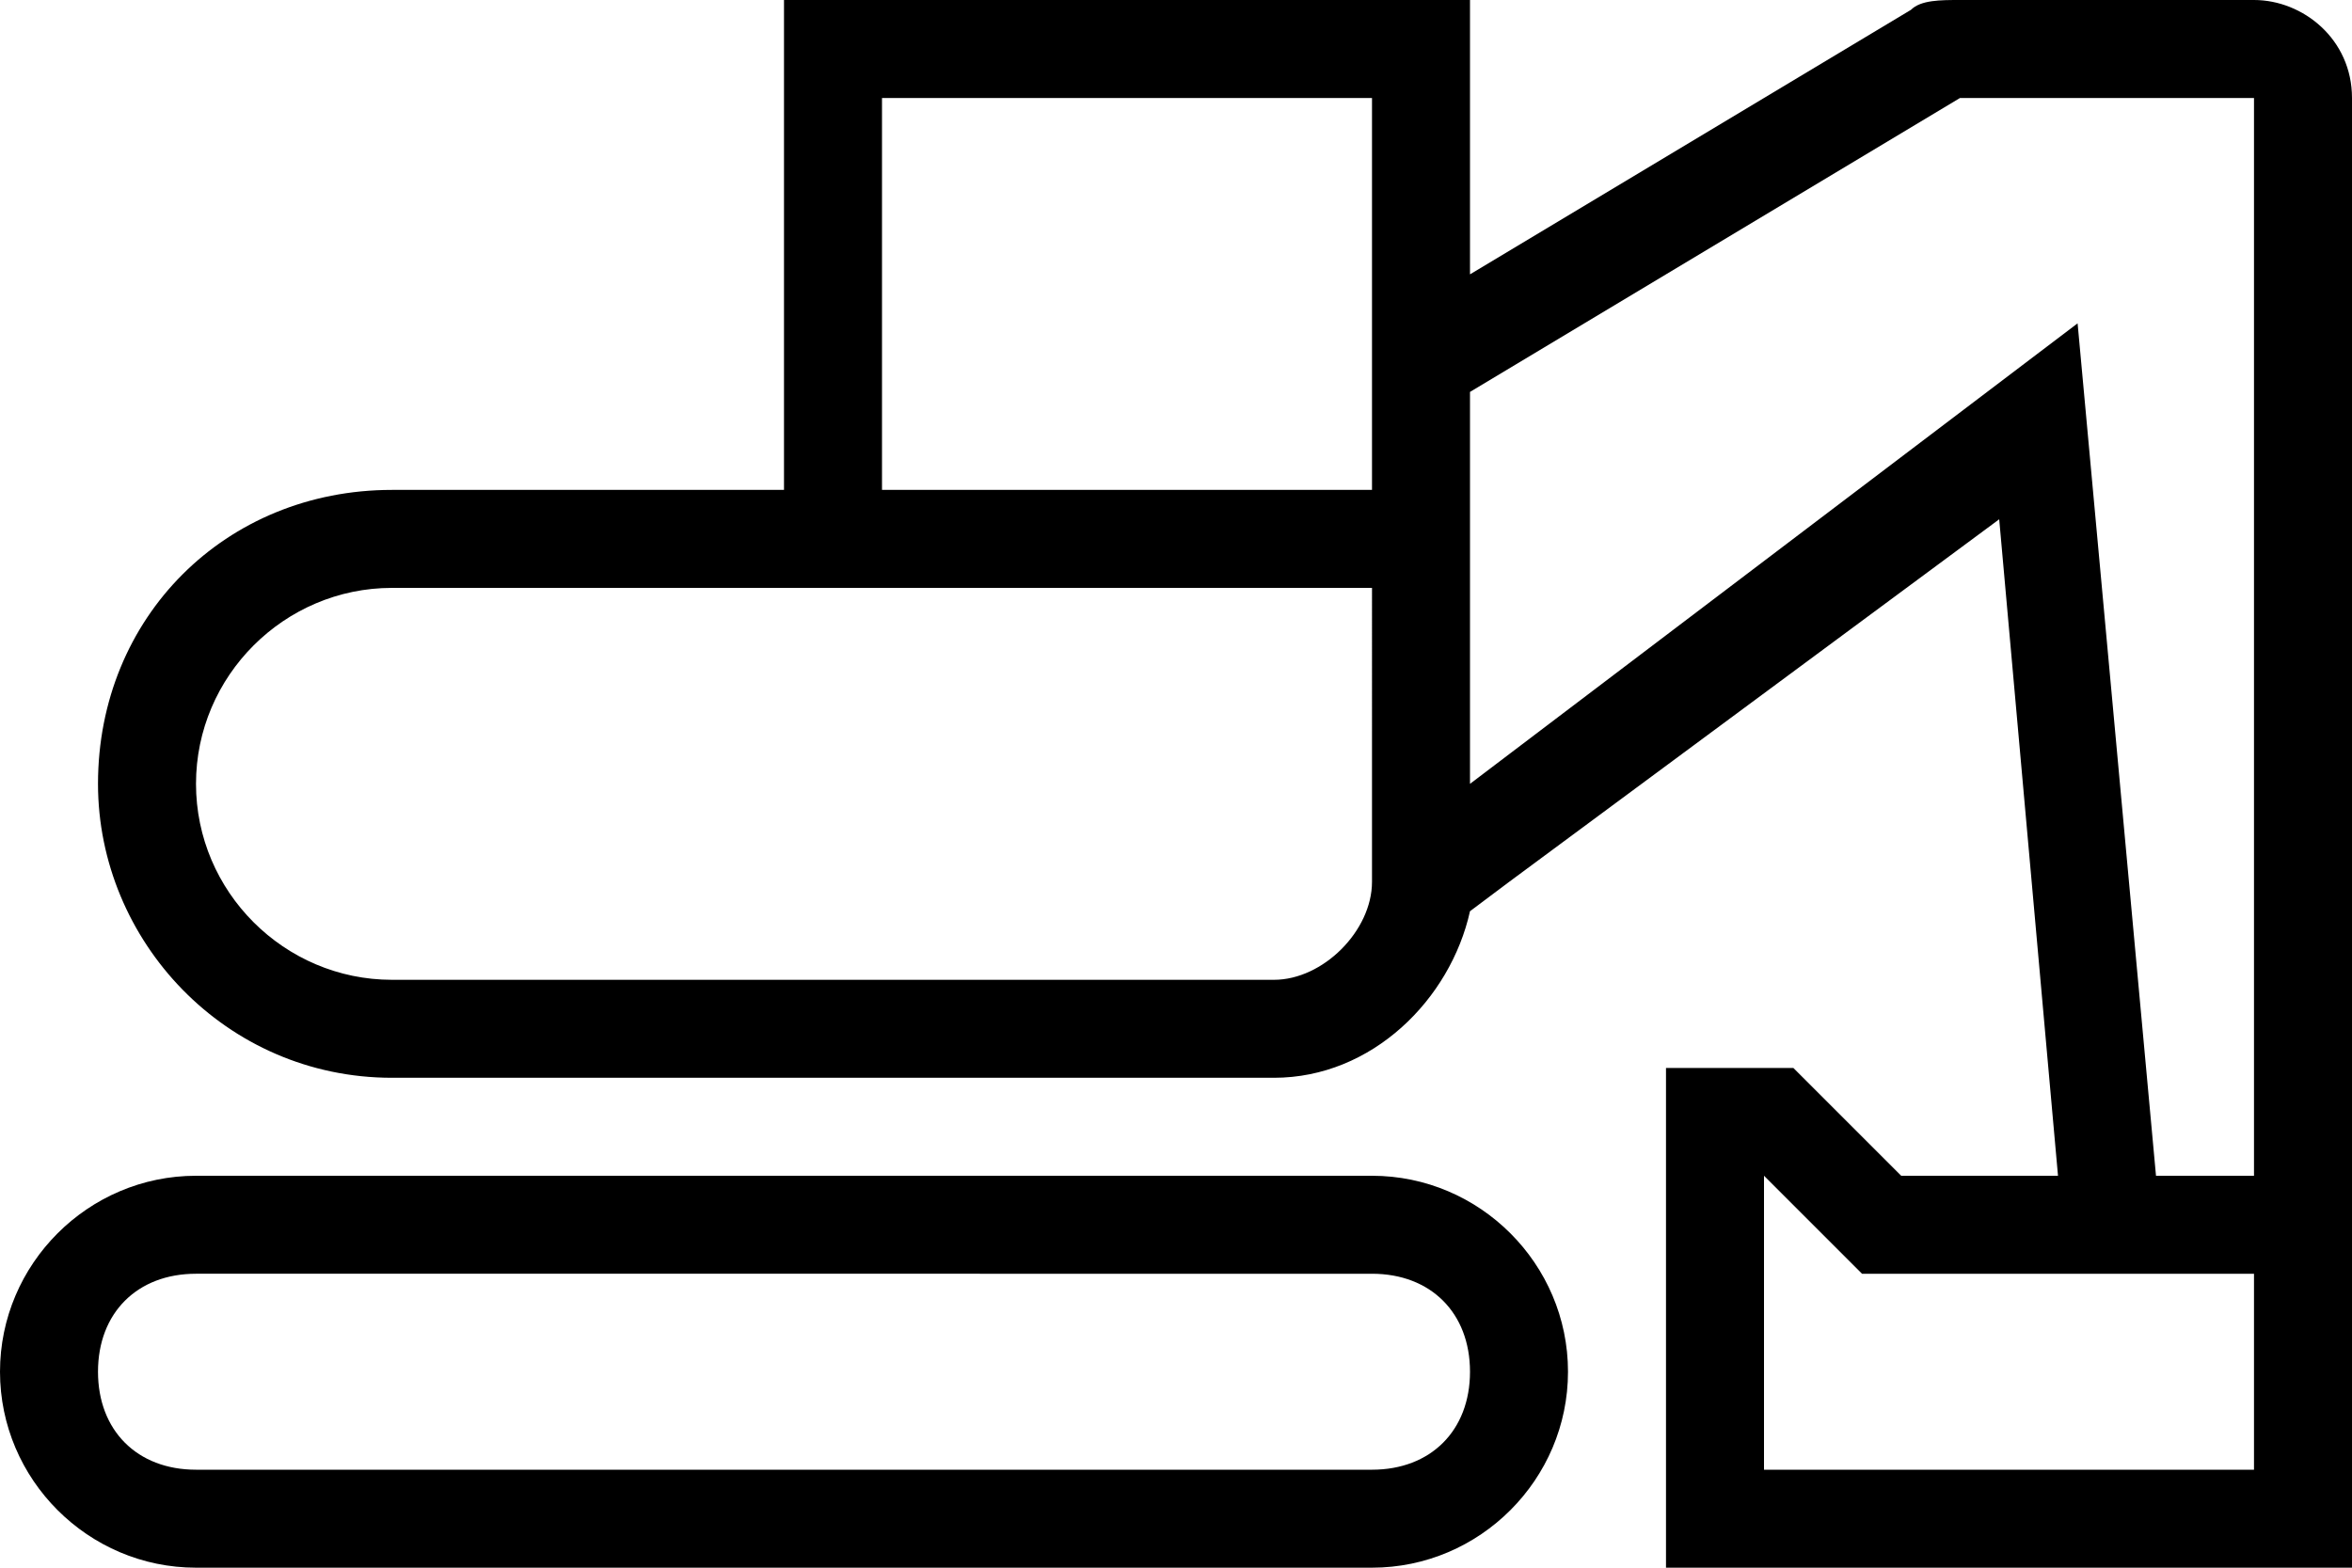 <?xml version="1.0" encoding="utf-8"?>
<!-- Generator: Adobe Illustrator 22.1.0, SVG Export Plug-In . SVG Version: 6.00 Build 0)  -->
<svg version="1.1" id="Layer_1" xmlns="http://www.w3.org/2000/svg" xmlns:xlink="http://www.w3.org/1999/xlink" x="0px" y="0px"
	 viewBox="0 0 24 16" style="enable-background:new 0 0 24 16;" xml:space="preserve">
<g>
	<path d="M14,13c0.6,0,1,0.4,1,1s-0.4,1-1,1H2c-0.6,0-1-0.4-1-1s0.4-1,1-1H14L14,13z M14,12H2c-1.1,0-2,0.9-2,2s0.9,2,2,2h12
		c1.1,0,2-0.9,2-2S15.1,12,14,12L14,12z"/>
	<path d="M23,0h-3c-0.2,0-0.4,0-0.5,0.1L15,2.8V0H8v5H4C2.3,5,1,6.3,1,8c0,1.6,1.3,3,3,3h9c1,0,1.8-0.8,2-1.7l0,0l0.4-0.3l5-3.7
		L21,12h-1.6l-1.1-1.1H17V16h7v-3V1C24,0.4,23.5,0,23,0z M14,9c0,0.5-0.5,1-1,1H4c-1.1,0-2-0.9-2-2c0-1.1,0.9-2,2-2h10V9z M14,5H9V1
		h5V5z M23,15h-5v-3l1,1h4V15z M23,12h-1l-0.8-8.7L15,8V4l5-3h3V12z"/>
</g>
</svg>
